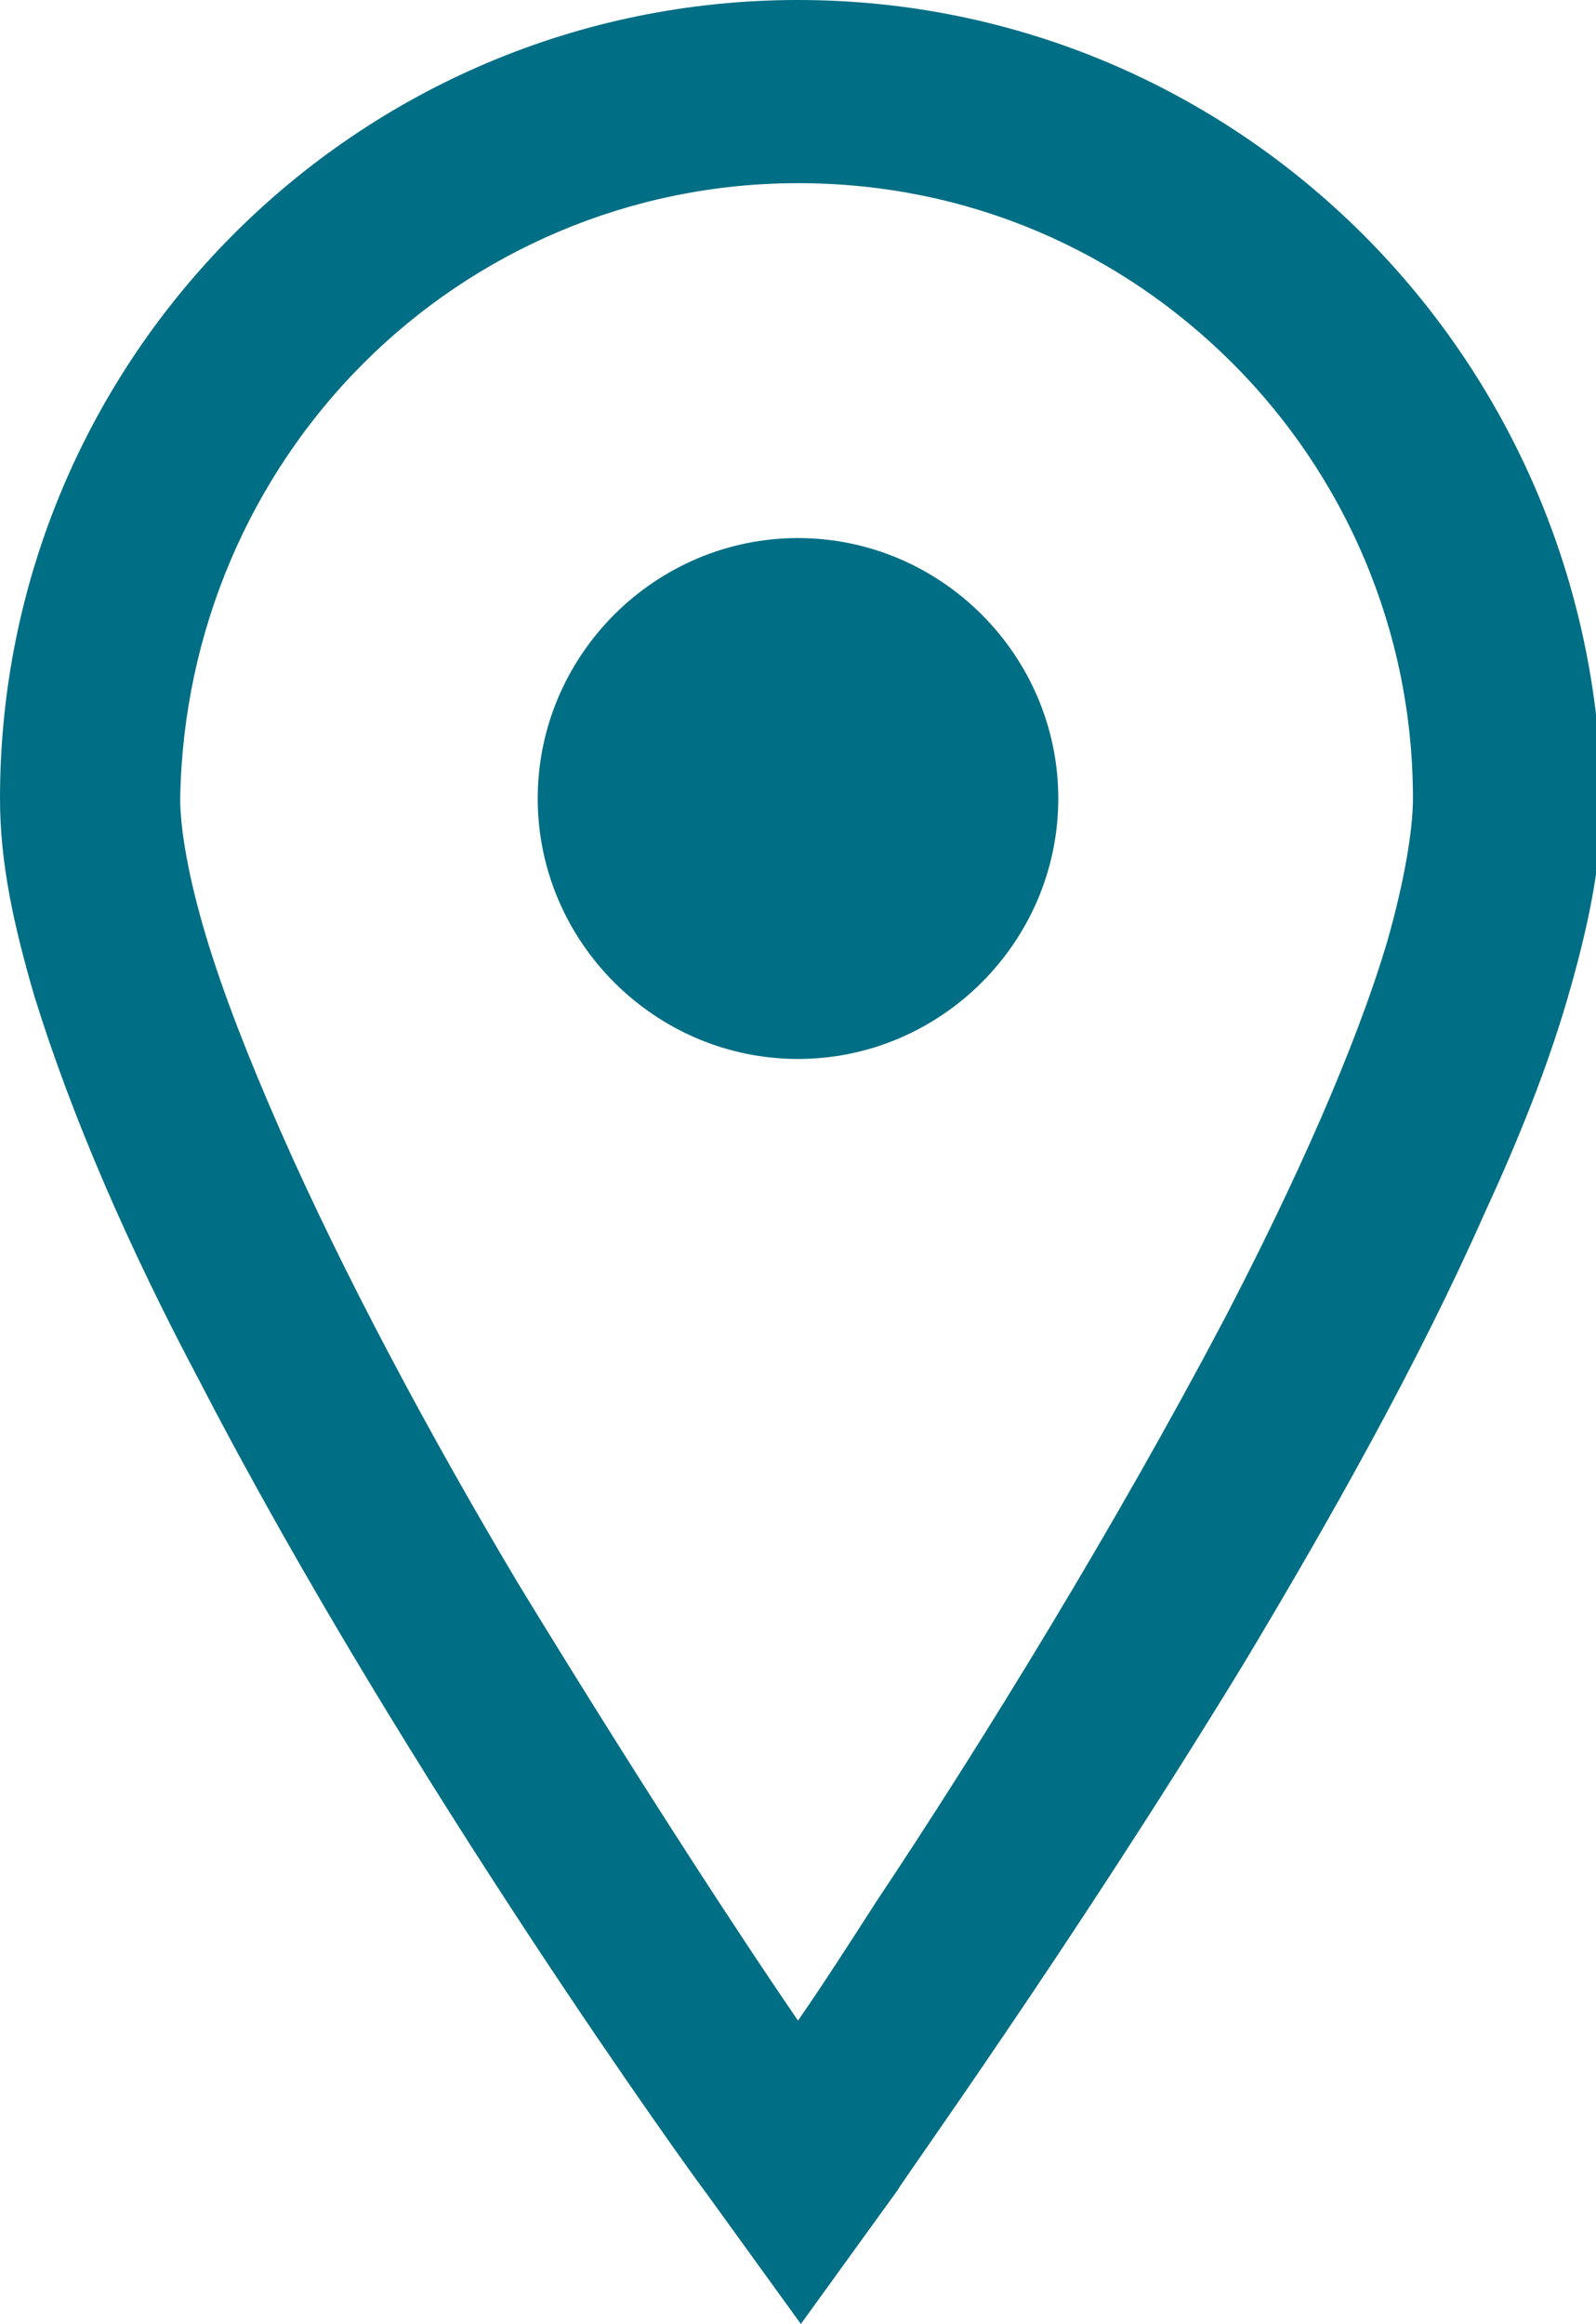 <?xml version="1.0" encoding="utf-8"?>
<!-- Generator: Adobe Illustrator 24.2.1, SVG Export Plug-In . SVG Version: 6.00 Build 0)  -->
<svg version="1.1" id="_x31_" xmlns="http://www.w3.org/2000/svg" xmlns:xlink="http://www.w3.org/1999/xlink" x="0px" y="0px"
	 viewBox="0 0 55.8 81.2" style="enable-background:new 0 0 55.8 81.2;" xml:space="preserve">
<style type="text/css">
	.st0{fill:#006E84;}
</style>
<path class="st0" d="M7,48.3c7.2,13.9,17.5,28.1,17.6,28.2l3.4,4.7l3.4-4.7c0-0.1,6-8.4,12.1-18.4c3-5,6.1-10.5,8.4-15.7
	c1.2-2.6,2.2-5.1,2.9-7.5S56,30.2,56,28C55.8,12.5,43.3,0,27.9,0S0,12.5,0,27.9c0,2.3,0.5,4.5,1.2,6.9C2.5,39,4.5,43.6,7,48.3z
	 M12.7,12.7c3.9-3.9,9.3-6.3,15.2-6.3c6,0,11.3,2.4,15.2,6.3s6.3,9.3,6.3,15.2c0,1.1-0.3,2.9-0.9,5c-1.1,3.7-3.2,8.4-5.7,13.2
	c-3.8,7.2-8.4,14.7-12.2,20.4c-0.9,1.4-1.8,2.8-2.7,4.1c-2.6-3.8-6.2-9.4-9.8-15.3C15,50.1,12,44.5,9.8,39.5c-1.1-2.5-2-4.8-2.6-6.8
	S6.3,29,6.3,27.9C6.4,22,8.8,16.6,12.7,12.7z"/>
<path class="st0" d="M27.9,37c5,0,9.1-4.1,9.1-9.1s-4.1-9.1-9.1-9.1s-9.1,4.1-9.1,9.1S22.9,37,27.9,37z"/>
</svg>
